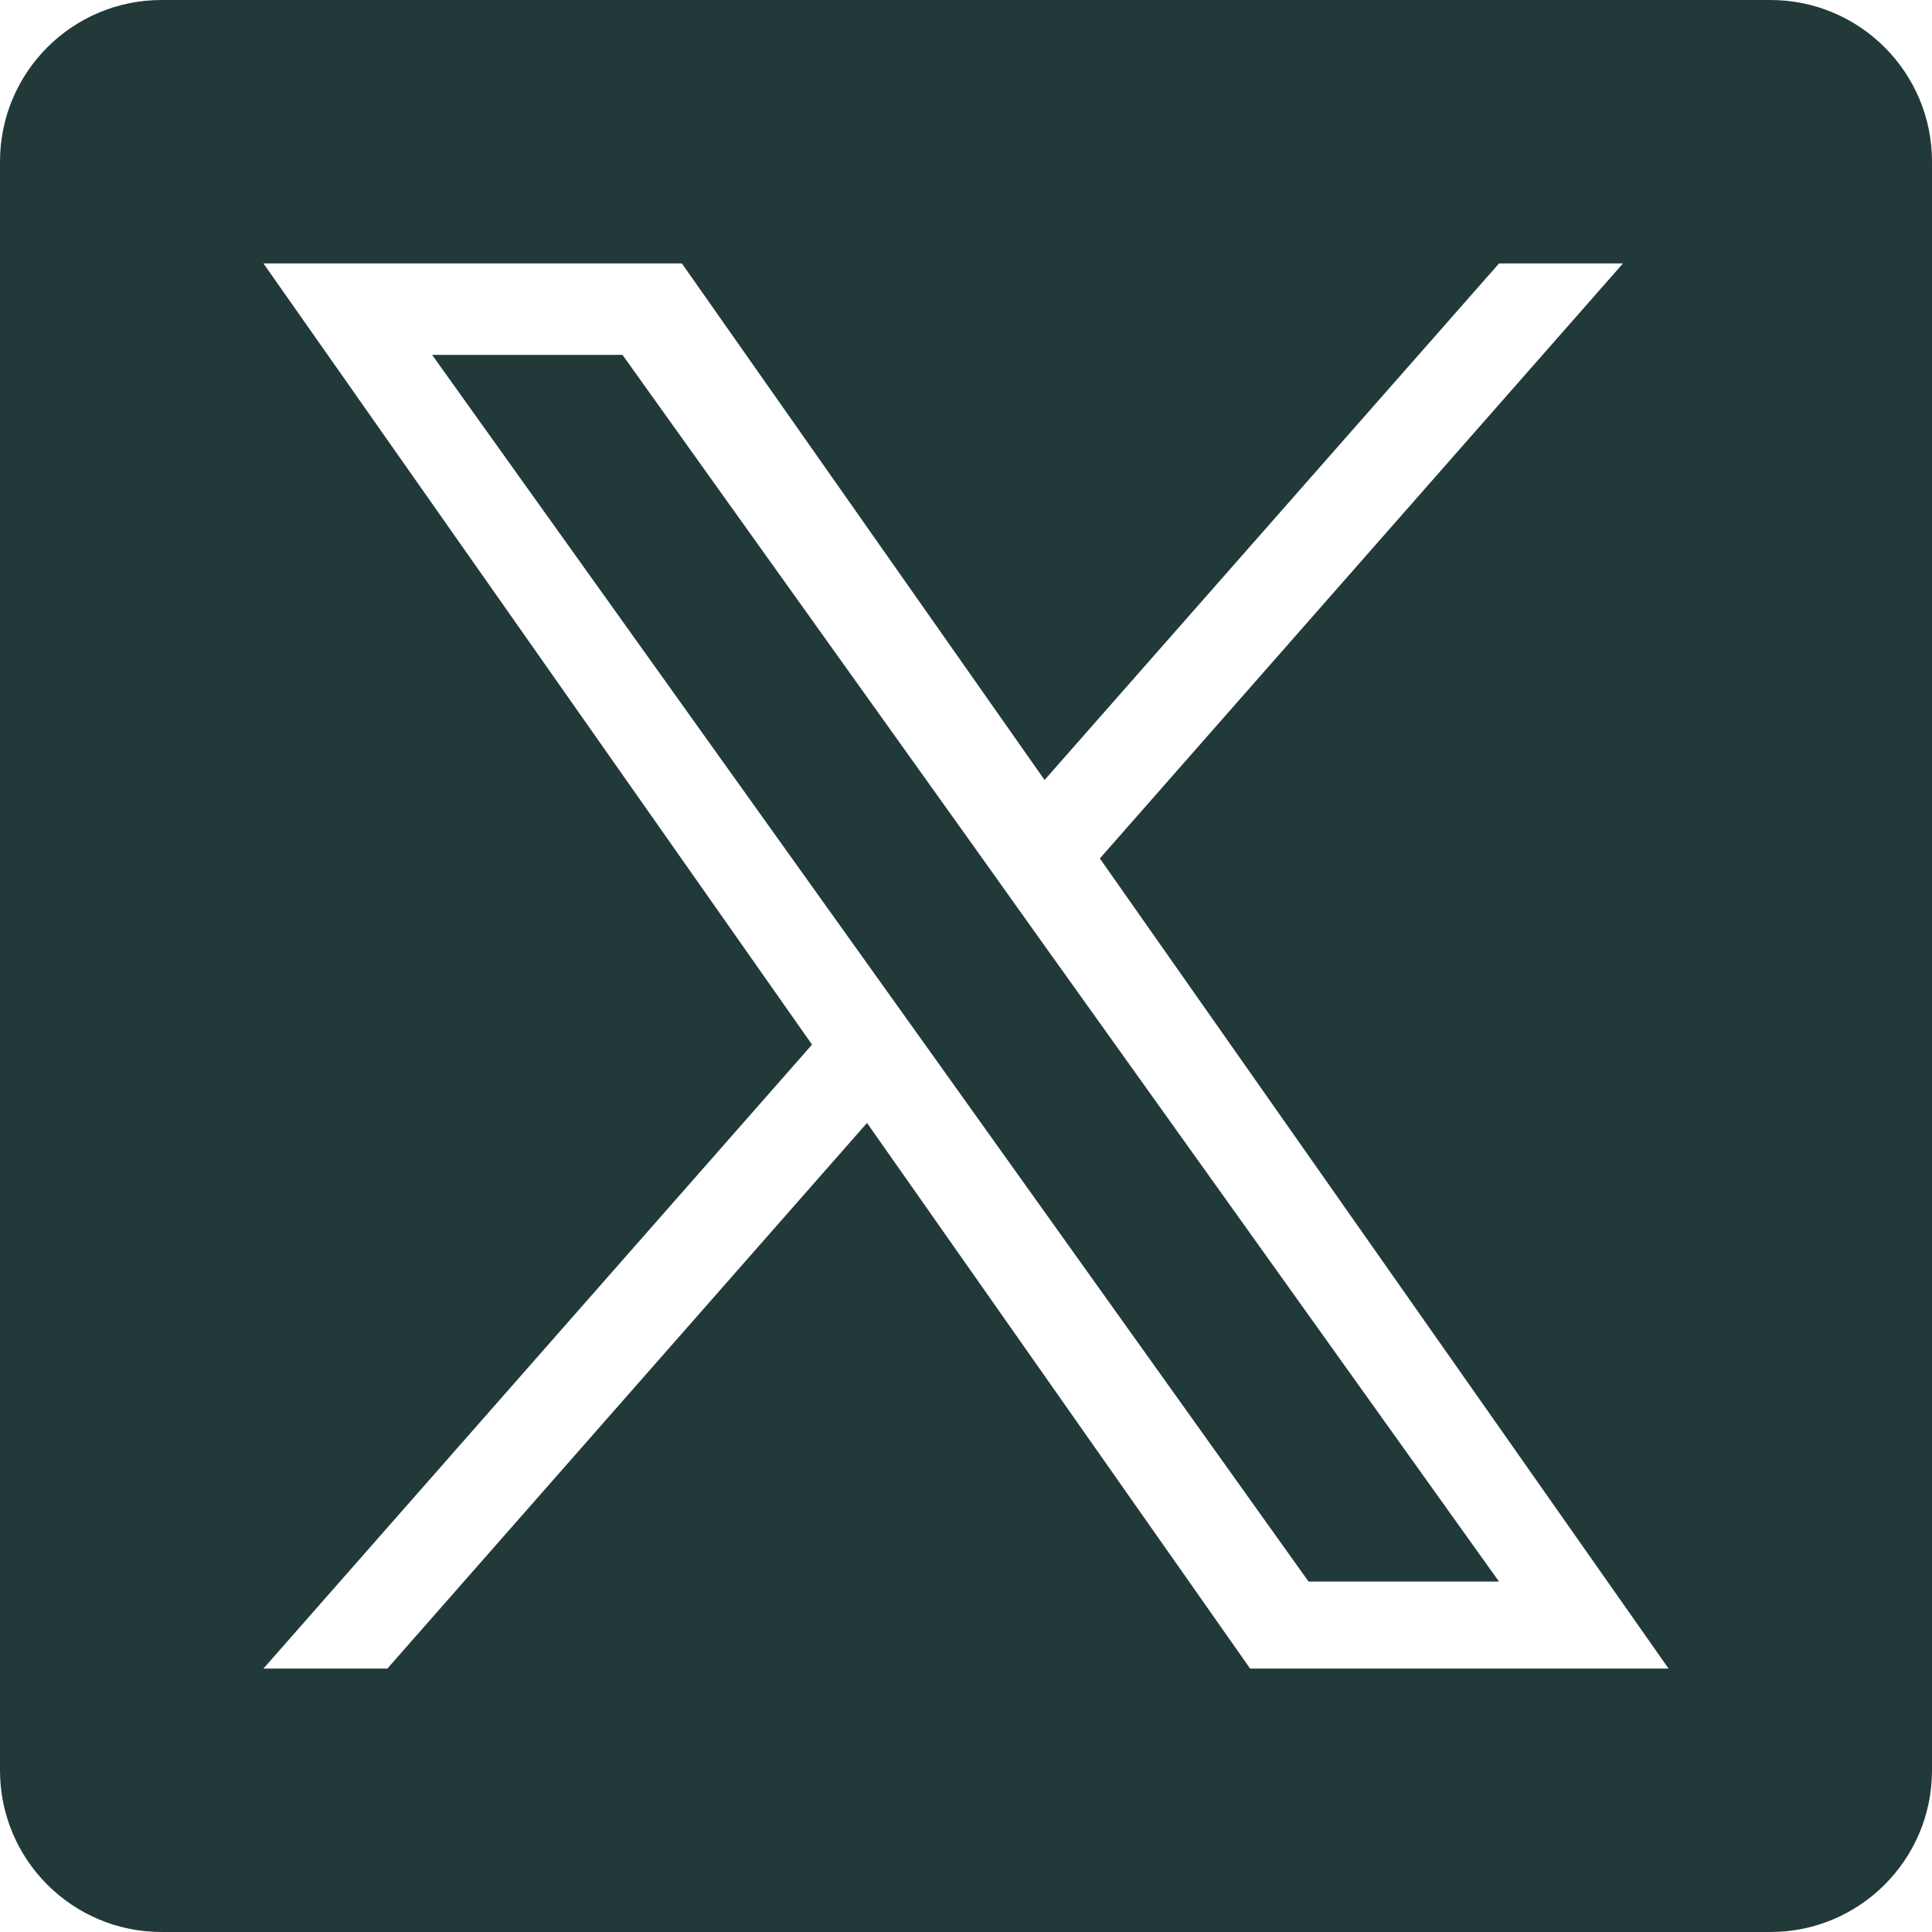 <svg width="39" height="39" viewBox="0 0 39 39" fill="none" xmlns="http://www.w3.org/2000/svg">
<g clip-path="url(#clip0_482_4115)">
<path class="fill" d="M19.773 17.248L12.566 7.164H8.723L17.65 19.654L18.774 21.226L26.415 31.926H30.259L20.892 18.819L19.773 17.248Z" fill="#223939"/>
<path class="fill" d="M35.738 0H3.262C1.46 0 0 1.46 0 3.262V35.738C0 37.539 1.46 39 3.262 39H35.738C37.539 39 39 37.539 39 35.738V3.262C39 1.46 37.539 0 35.738 0ZM25.235 33.682L17.502 22.668L7.82 33.682H5.318L16.392 21.087L5.318 5.318H13.765L21.086 15.745L30.26 5.318H32.762L22.202 17.329L33.682 33.682H25.235Z" fill="#223939"/>
</g>
<defs>
<clipPath id="clip0_482_4115">
<rect width="39" height="39" fill="white"/>
</clipPath>
</defs>
</svg>
